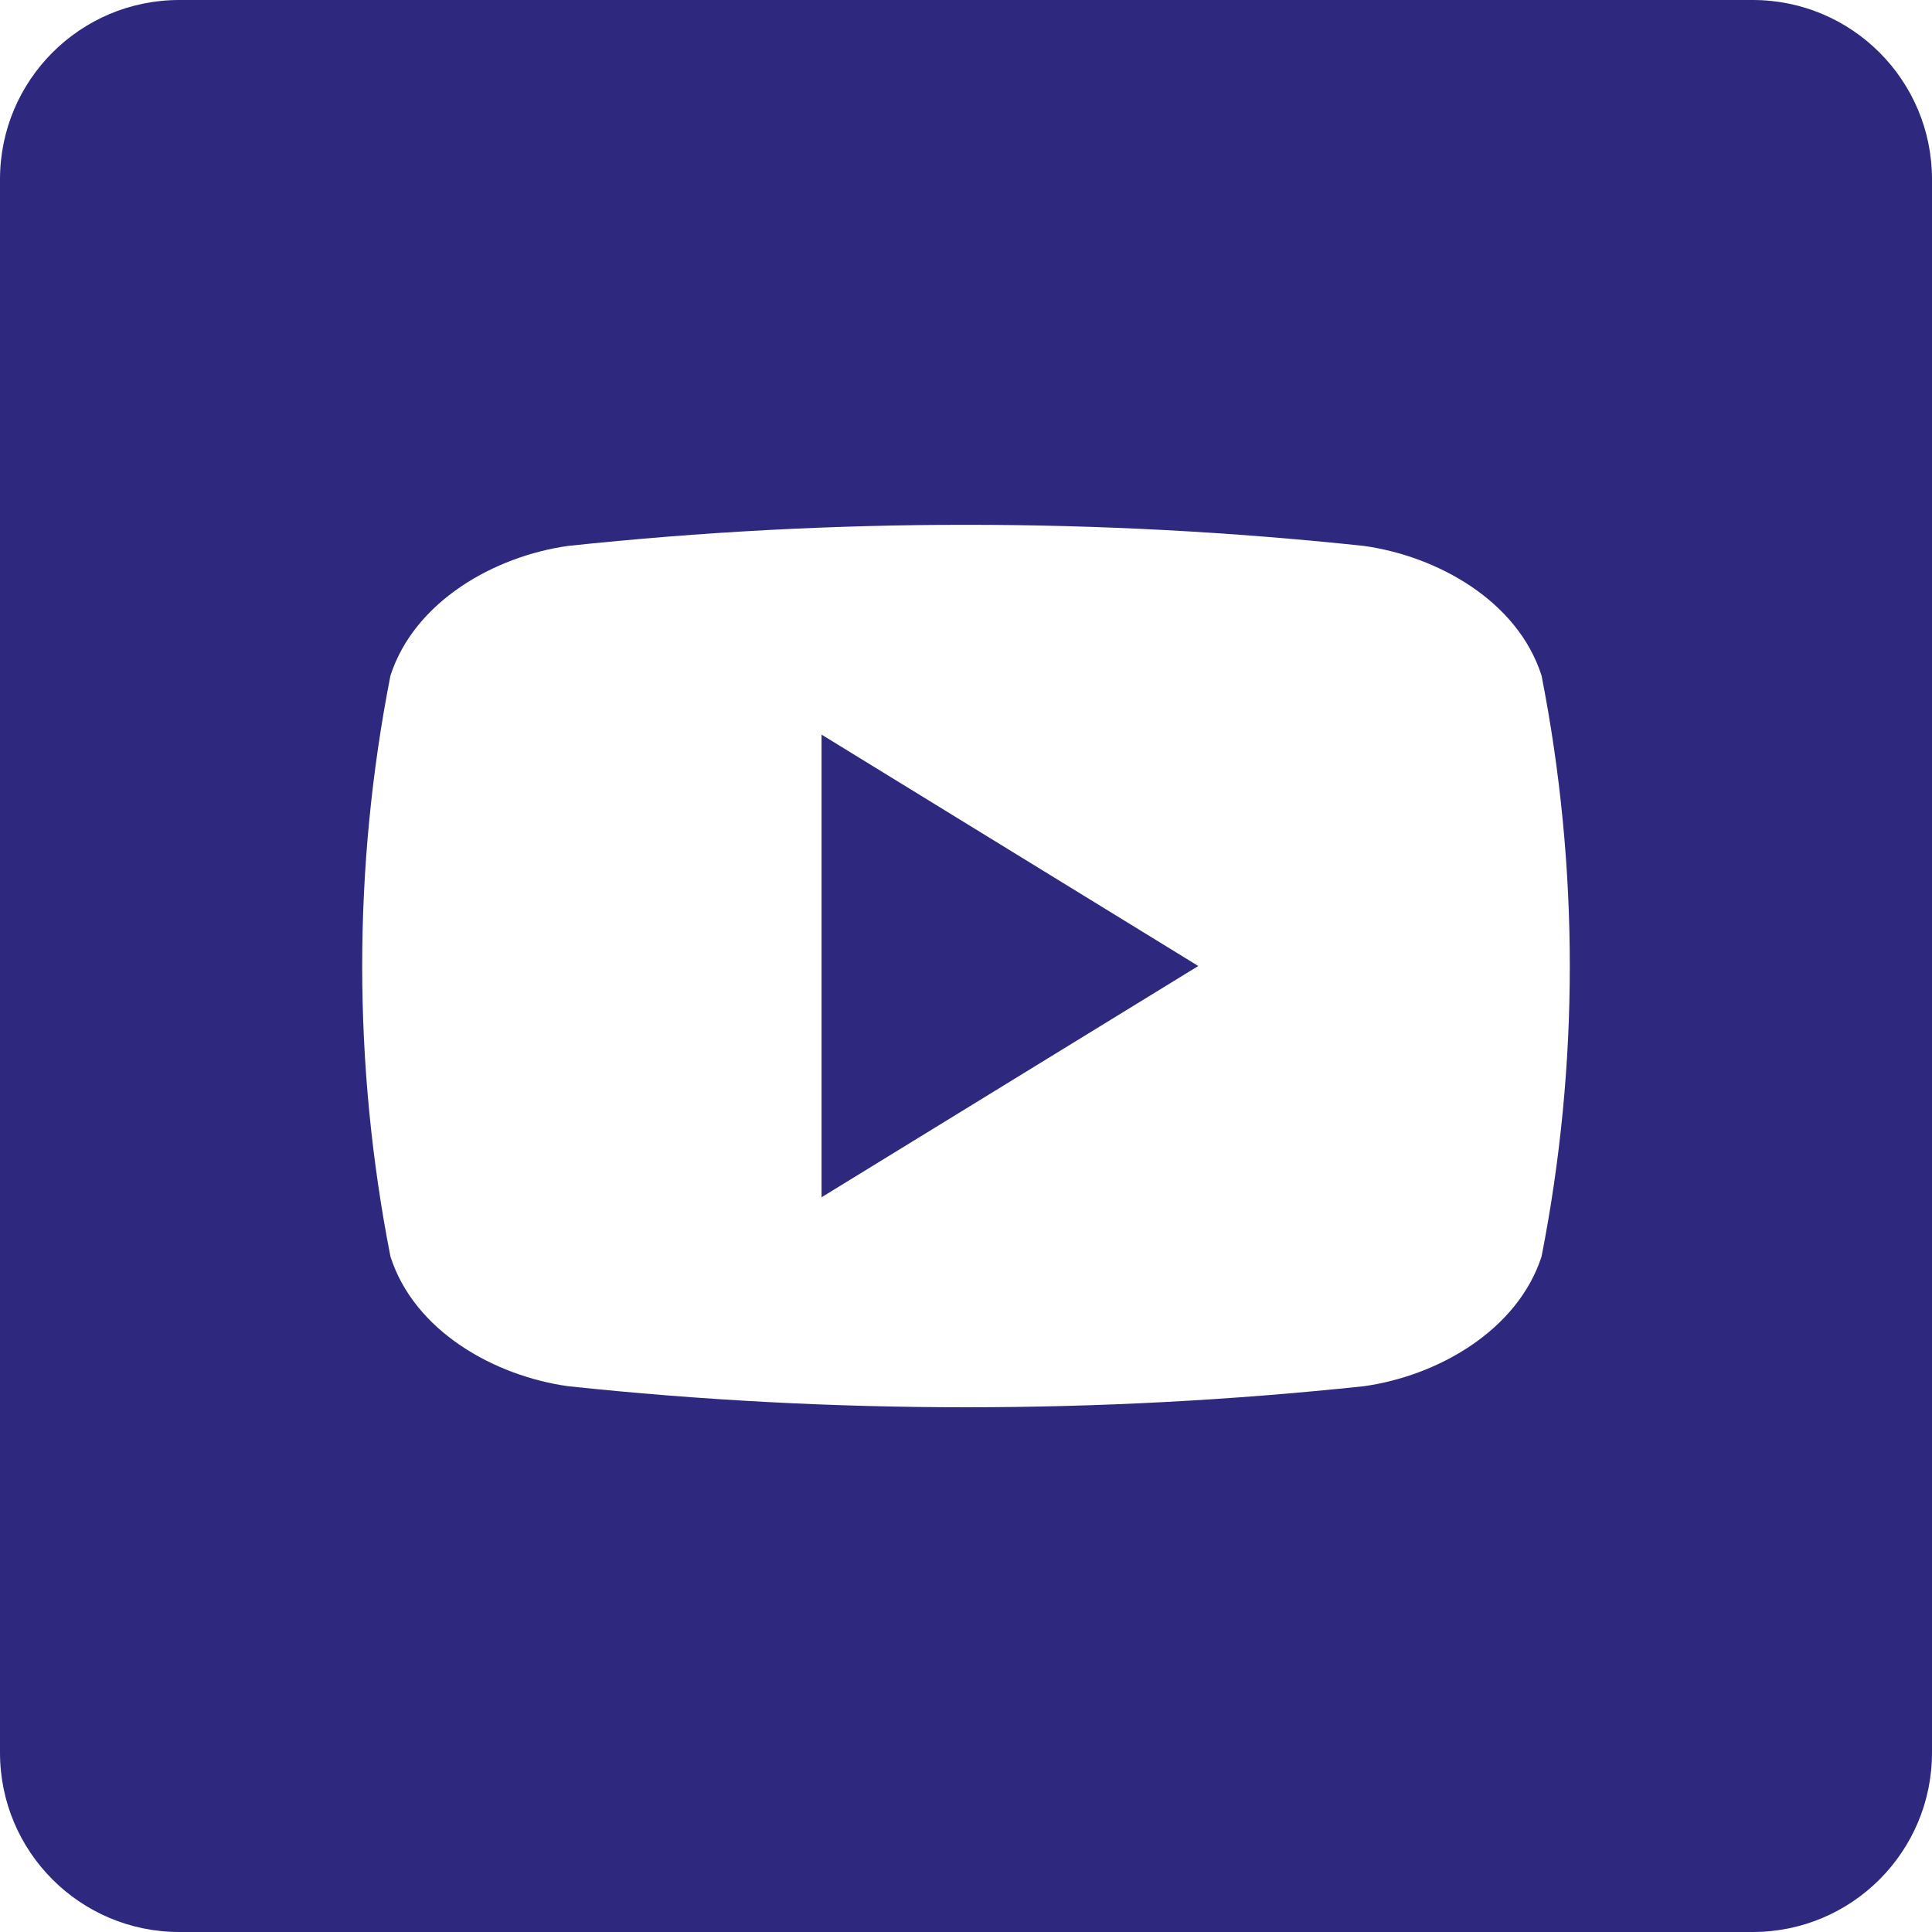 <svg xmlns="http://www.w3.org/2000/svg" xmlns:xlink="http://www.w3.org/1999/xlink" width="30px" height="30px" viewBox="0 0 30 30"><title>youtube</title><g id="Symbols" stroke="none" stroke-width="1" fill="none" fill-rule="evenodd"><g id="FOOTER" transform="translate(-1358, -55)" fill="#2E297E" fill-rule="nonzero"><g id="Group-2" transform="translate(1017, 55)"><g id="Group" transform="translate(141, 0)"><g id="youtube" transform="translate(200, 0)"><path d="M12.757,11.407 L18.607,15 C16.635,16.21 14.72,17.386 12.757,18.591 L12.757,11.407 Z" id="Path"></path><path d="M27.216,0 L2.784,0 C1.246,0 0,1.246 0,2.784 L0,27.216 C0,28.754 1.246,30 2.784,30 L27.216,30 C28.754,30 30,28.754 30,27.216 L30,2.784 C30,1.246 28.754,0 27.216,0 L27.216,0 Z M23.937,19.512 C23.562,20.664 22.321,21.365 21.179,21.525 C17.071,21.961 12.929,21.961 8.821,21.525 C7.679,21.365 6.435,20.673 6.063,19.512 C5.478,16.533 5.478,13.469 6.063,10.49 C6.438,9.336 7.679,8.637 8.821,8.477 C12.929,8.04 17.071,8.04 21.179,8.477 C22.321,8.637 23.565,9.329 23.937,10.49 C24.522,13.469 24.522,16.533 23.937,19.512 L23.937,19.512 Z" id="Shape"></path></g></g></g></g></g></svg>